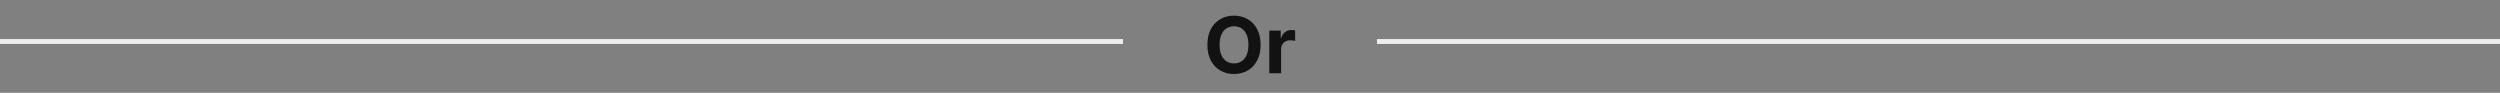 <svg width="512" height="19" viewBox="0 0 512 19" fill="none" xmlns="http://www.w3.org/2000/svg">
<rect x="0" y="0" width="512" height="19" fill="#808080" stroke="none"/>
<path d="M258.173 9.182C258.173 10.451 257.933 11.53 257.452 12.421C256.974 13.311 256.323 13.991 255.497 14.46C254.675 14.926 253.751 15.159 252.724 15.159C251.69 15.159 250.762 14.924 249.94 14.454C249.118 13.985 248.469 13.305 247.991 12.415C247.514 11.525 247.276 10.447 247.276 9.182C247.276 7.913 247.514 6.833 247.991 5.943C248.469 5.053 249.118 4.375 249.94 3.909C250.762 3.439 251.69 3.205 252.724 3.205C253.751 3.205 254.675 3.439 255.497 3.909C256.323 4.375 256.974 5.053 257.452 5.943C257.933 6.833 258.173 7.913 258.173 9.182ZM255.679 9.182C255.679 8.36 255.556 7.667 255.31 7.102C255.067 6.538 254.724 6.11 254.281 5.818C253.838 5.527 253.319 5.381 252.724 5.381C252.13 5.381 251.611 5.527 251.168 5.818C250.724 6.11 250.38 6.538 250.134 7.102C249.891 7.667 249.77 8.36 249.77 9.182C249.77 10.004 249.891 10.697 250.134 11.261C250.38 11.826 250.724 12.254 251.168 12.546C251.611 12.837 252.13 12.983 252.724 12.983C253.319 12.983 253.838 12.837 254.281 12.546C254.724 12.254 255.067 11.826 255.31 11.261C255.556 10.697 255.679 10.004 255.679 9.182ZM259.95 15V6.273H262.297V7.795H262.388C262.547 7.254 262.814 6.845 263.189 6.568C263.564 6.288 263.996 6.148 264.484 6.148C264.606 6.148 264.736 6.155 264.876 6.17C265.017 6.186 265.14 6.206 265.246 6.233V8.381C265.132 8.347 264.975 8.316 264.774 8.29C264.573 8.263 264.39 8.25 264.223 8.25C263.867 8.25 263.549 8.328 263.268 8.483C262.992 8.634 262.772 8.847 262.609 9.119C262.45 9.392 262.371 9.706 262.371 10.062V15H259.95Z" fill="#121212"/>
<rect y="8" width="230" height="1" fill="#EEEEEE"/>
<rect x="282" y="8" width="230" height="1" fill="#EEEEEE"/>
</svg>
